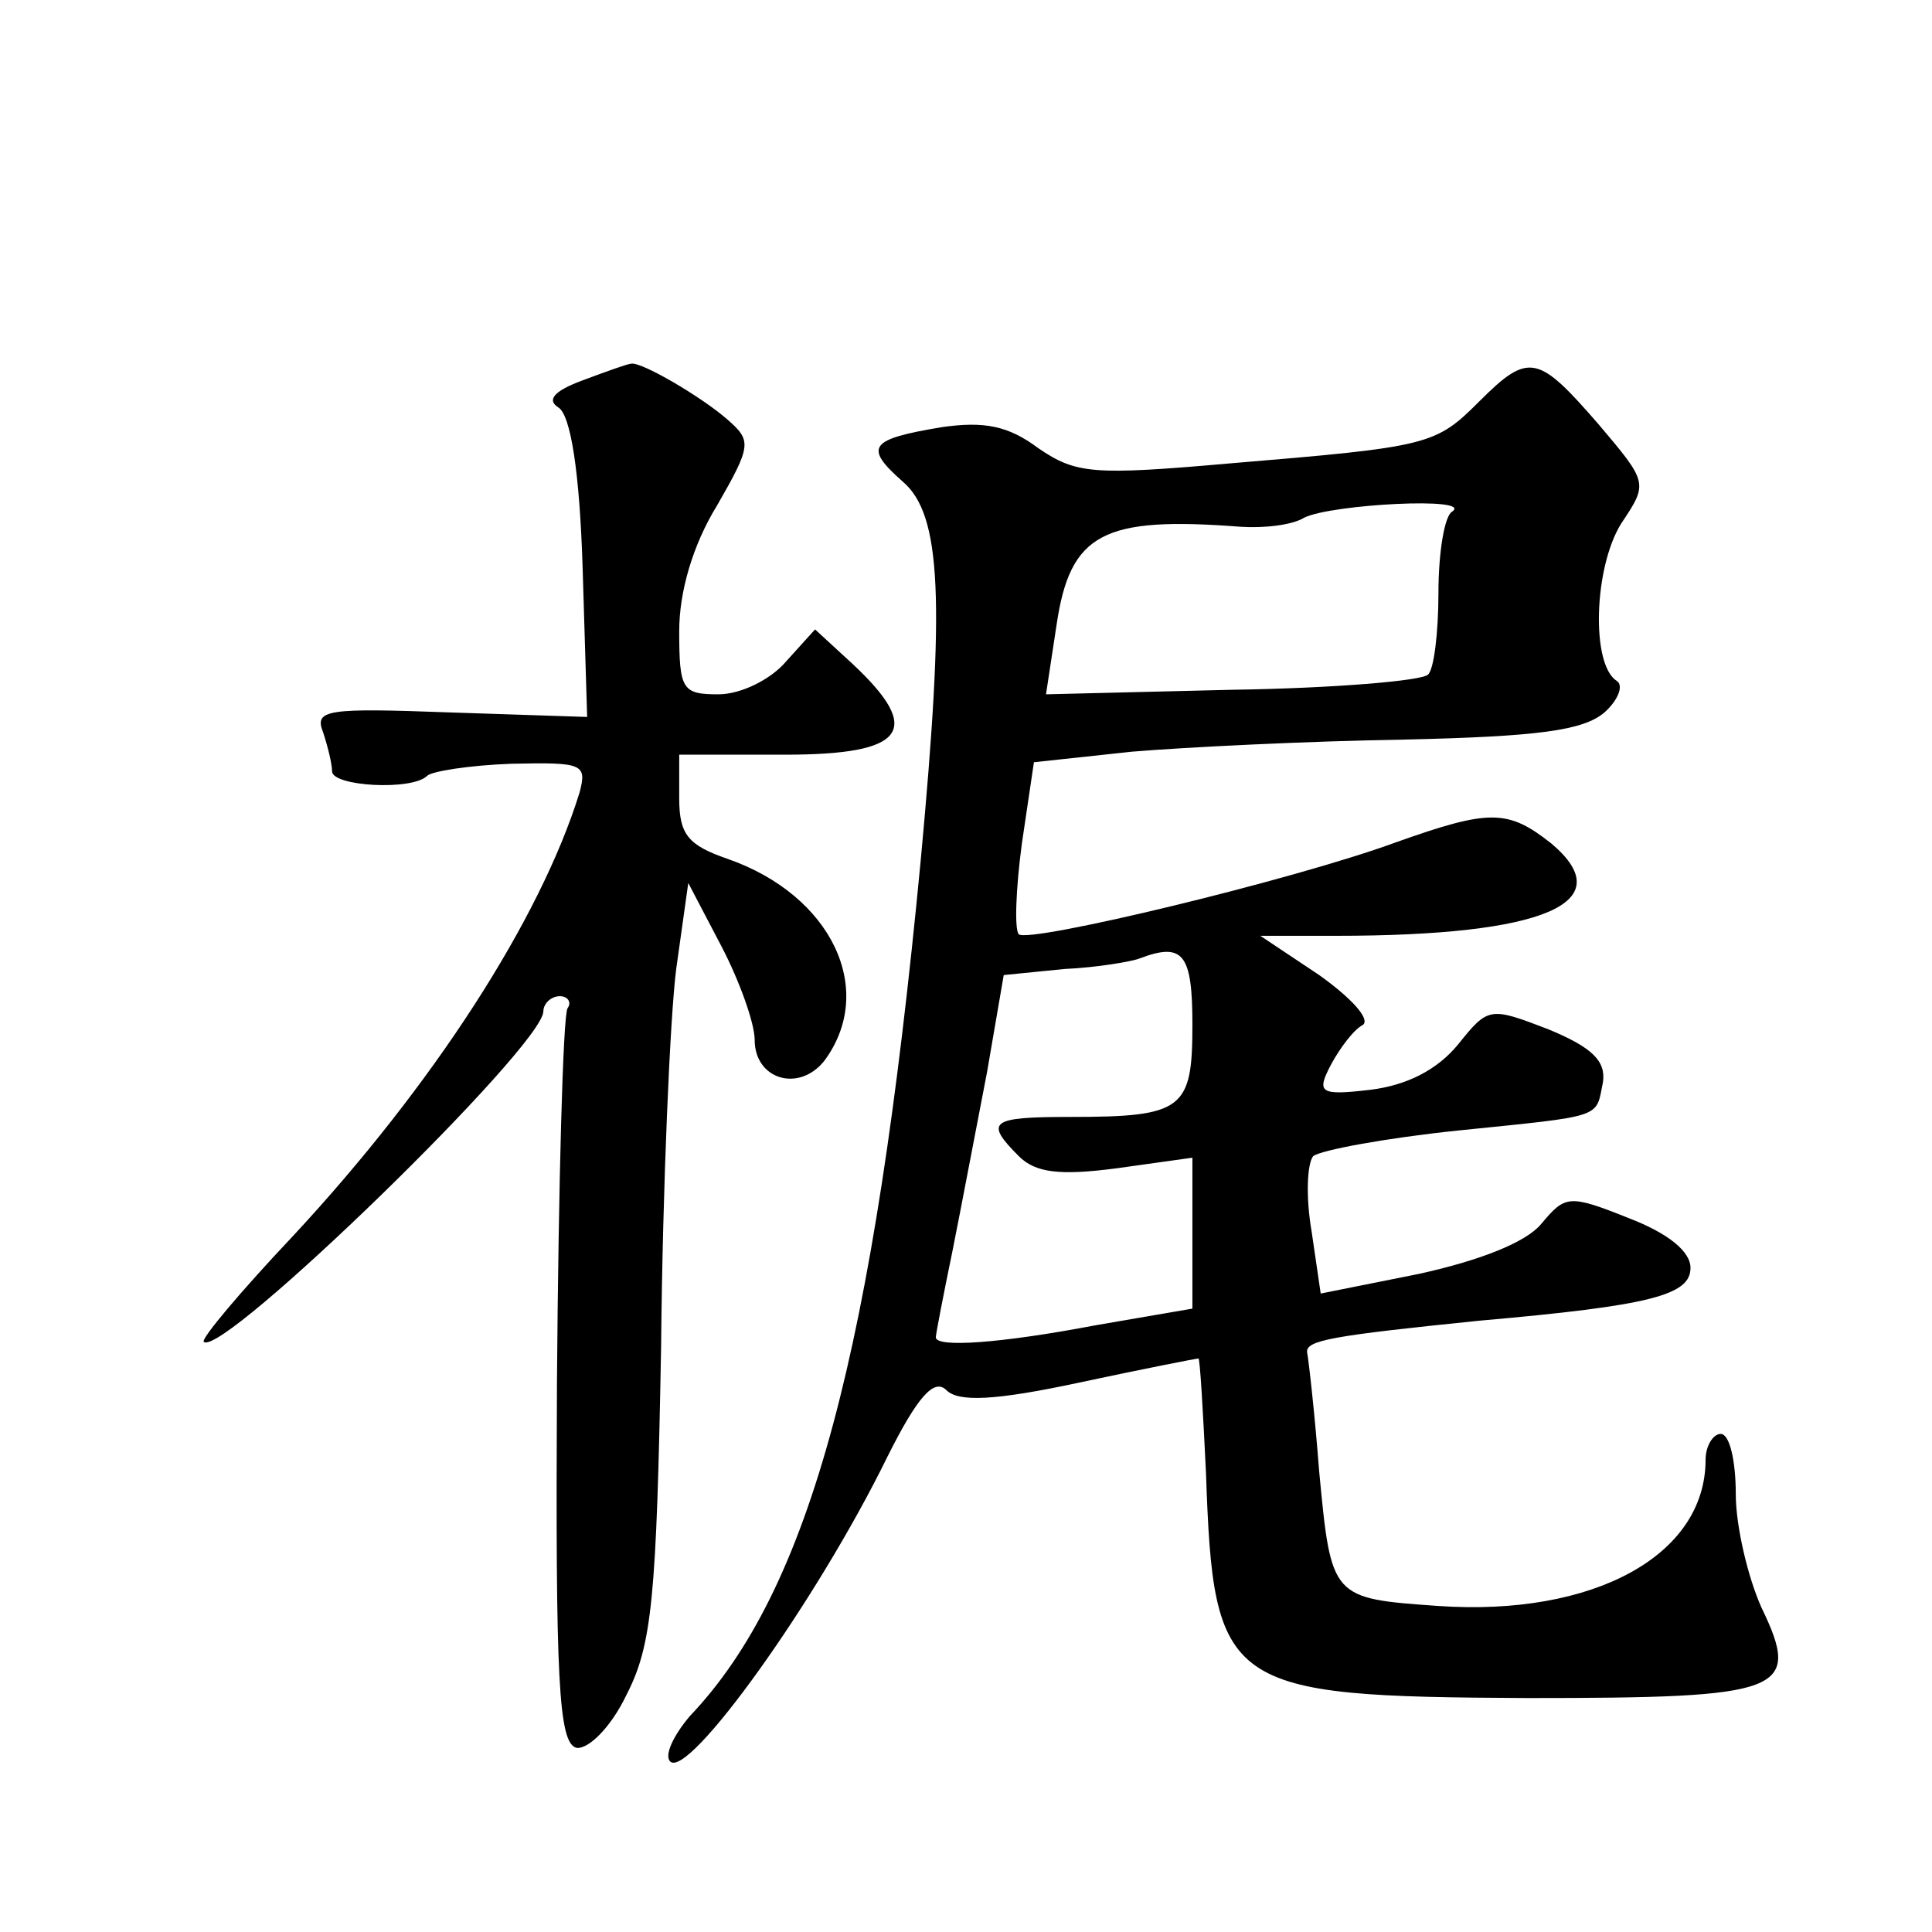 <?xml version="1.0" standalone="no"?>
<!DOCTYPE svg PUBLIC "-//W3C//DTD SVG 20010904//EN"
 "http://www.w3.org/TR/2001/REC-SVG-20010904/DTD/svg10.dtd">
<svg version="1.0" xmlns="http://www.w3.org/2000/svg"
 width="128pt" height="128pt" viewBox="0 0 128 128"
 preserveAspectRatio="xMidYMid meet">
<g transform="translate(0,128) scale(0.1,-0.1)"
fill="#0" stroke="none">
<path d="M386 1028 c-19 -7 -24 -13 -16 -18 8 -5 14 -42 16 -106 l3 -99 -91 3 c-81
3 -90 2 -84 -13 3 -9 6 -21 6 -26 0 -10 53 -13 63 -3 3 3 28 7 56 8 47 1 50 0 45
-19 -26 -84 -97 -194 -190 -294 -34 -36 -61 -68 -59 -70 12 -11 225 196 225 219
0 5 5 10 11 10 5 0 8 -4 5 -8 -3 -5 -6 -116 -7 -248 -1 -198 1 -239 13 -242 8 -1
23 14 33 35 17 33 20 64 23 231 1 106 6 219 10 250 l8 57 22 -42 c12 -23 22 -51
22 -62 0 -26 29 -35 46 -14 35 47 5 110 -64 134 -26 9 -32 16 -32 40 l0 29 70 0
c80 0 92 16 45 60 l-25 23 -19 -21 c-10 -12 -30 -22 -45 -22 -24 0 -26 3 -26 42
0 26 9 57 25 83 23 40 23 43 7 57 -17 15 -58 39 -64 37 -2 0 -16 -5 -32 -11z M980
1014 c-29 -29 -33 -30 -165 -41 -91 -8 -102 -7 -127 10 -20 15 -36 18 -64 14 -48
-8 -52 -13 -26 -36 26 -22 28 -79 12 -251 -31 -325 -73 -483 -153 -567 -11 -13
-17 -26 -13 -30 12 -12 97 106 144 202 20 40 31 52 39 44 8 -8 32 -7 88 5 42 9
78 16 79 16 1 0 3 -34 5 -76 5 -143 12 -148 213 -149 170 0 182 4 155 60 -9 20
-17 54 -17 75 0 22 -4 40 -10 40 -5 0 -10 -8 -10 -17 0 -64 -75 -104 -177 -97 -71
5 -71 5 -79 89 -3 39 -7 74 -8 79 -1 8 16 11 114 21 114 10 140 17 140 35 0 11
-15 23 -41 33 -40 16 -42 15 -58 -4 -10 -12 -40 -24 -81 -33 l-65 -13 -6 41 c-4
23 -3 45 1 50 5 4 48 12 96 17 98 10 91 8 96 32 2 14 -7 23 -36 35 -39 15 -40 15
-60 -10 -14 -17 -34 -27 -58 -30 -34 -4 -36 -2 -26 17 6 11 15 23 21 26 5 4 -8
18 -29 33 l-39 26 50 0 c139 0 189 22 143 61 -29 23 -41 23 -103 1 -68 -25 -243
-67 -250 -61 -3 3 -2 30 2 60 l8 54 65 7 c36 3 117 7 180 8 89 2 119 6 133 18 9
8 13 18 8 21 -17 11 -15 75 3 104 18 27 18 27 -15 66 -40 46 -46 48 -79 15z m-18
-73 c-5 -3 -9 -27 -9 -54 0 -26 -3 -51 -7 -54 -4 -4 -62 -9 -130 -10 l-123 -3 7
46 c9 61 31 72 122 65 15 -1 34 1 42 6 18 9 113 14 98 4z m-172 -340 c0 -56 -6
-61 -81 -61 -53 0 -57 -3 -34 -26 11 -11 27 -13 65 -8 l50 7 0 -50 0 -50 -64 -11
c-63 -12 -106 -15 -106 -8 0 2 5 28 11 57 6 30 16 83 23 119 l11 64 40 4 c22 1
45 5 50 7 29 11 35 3 35 -44z"/>
</g>
</svg>
